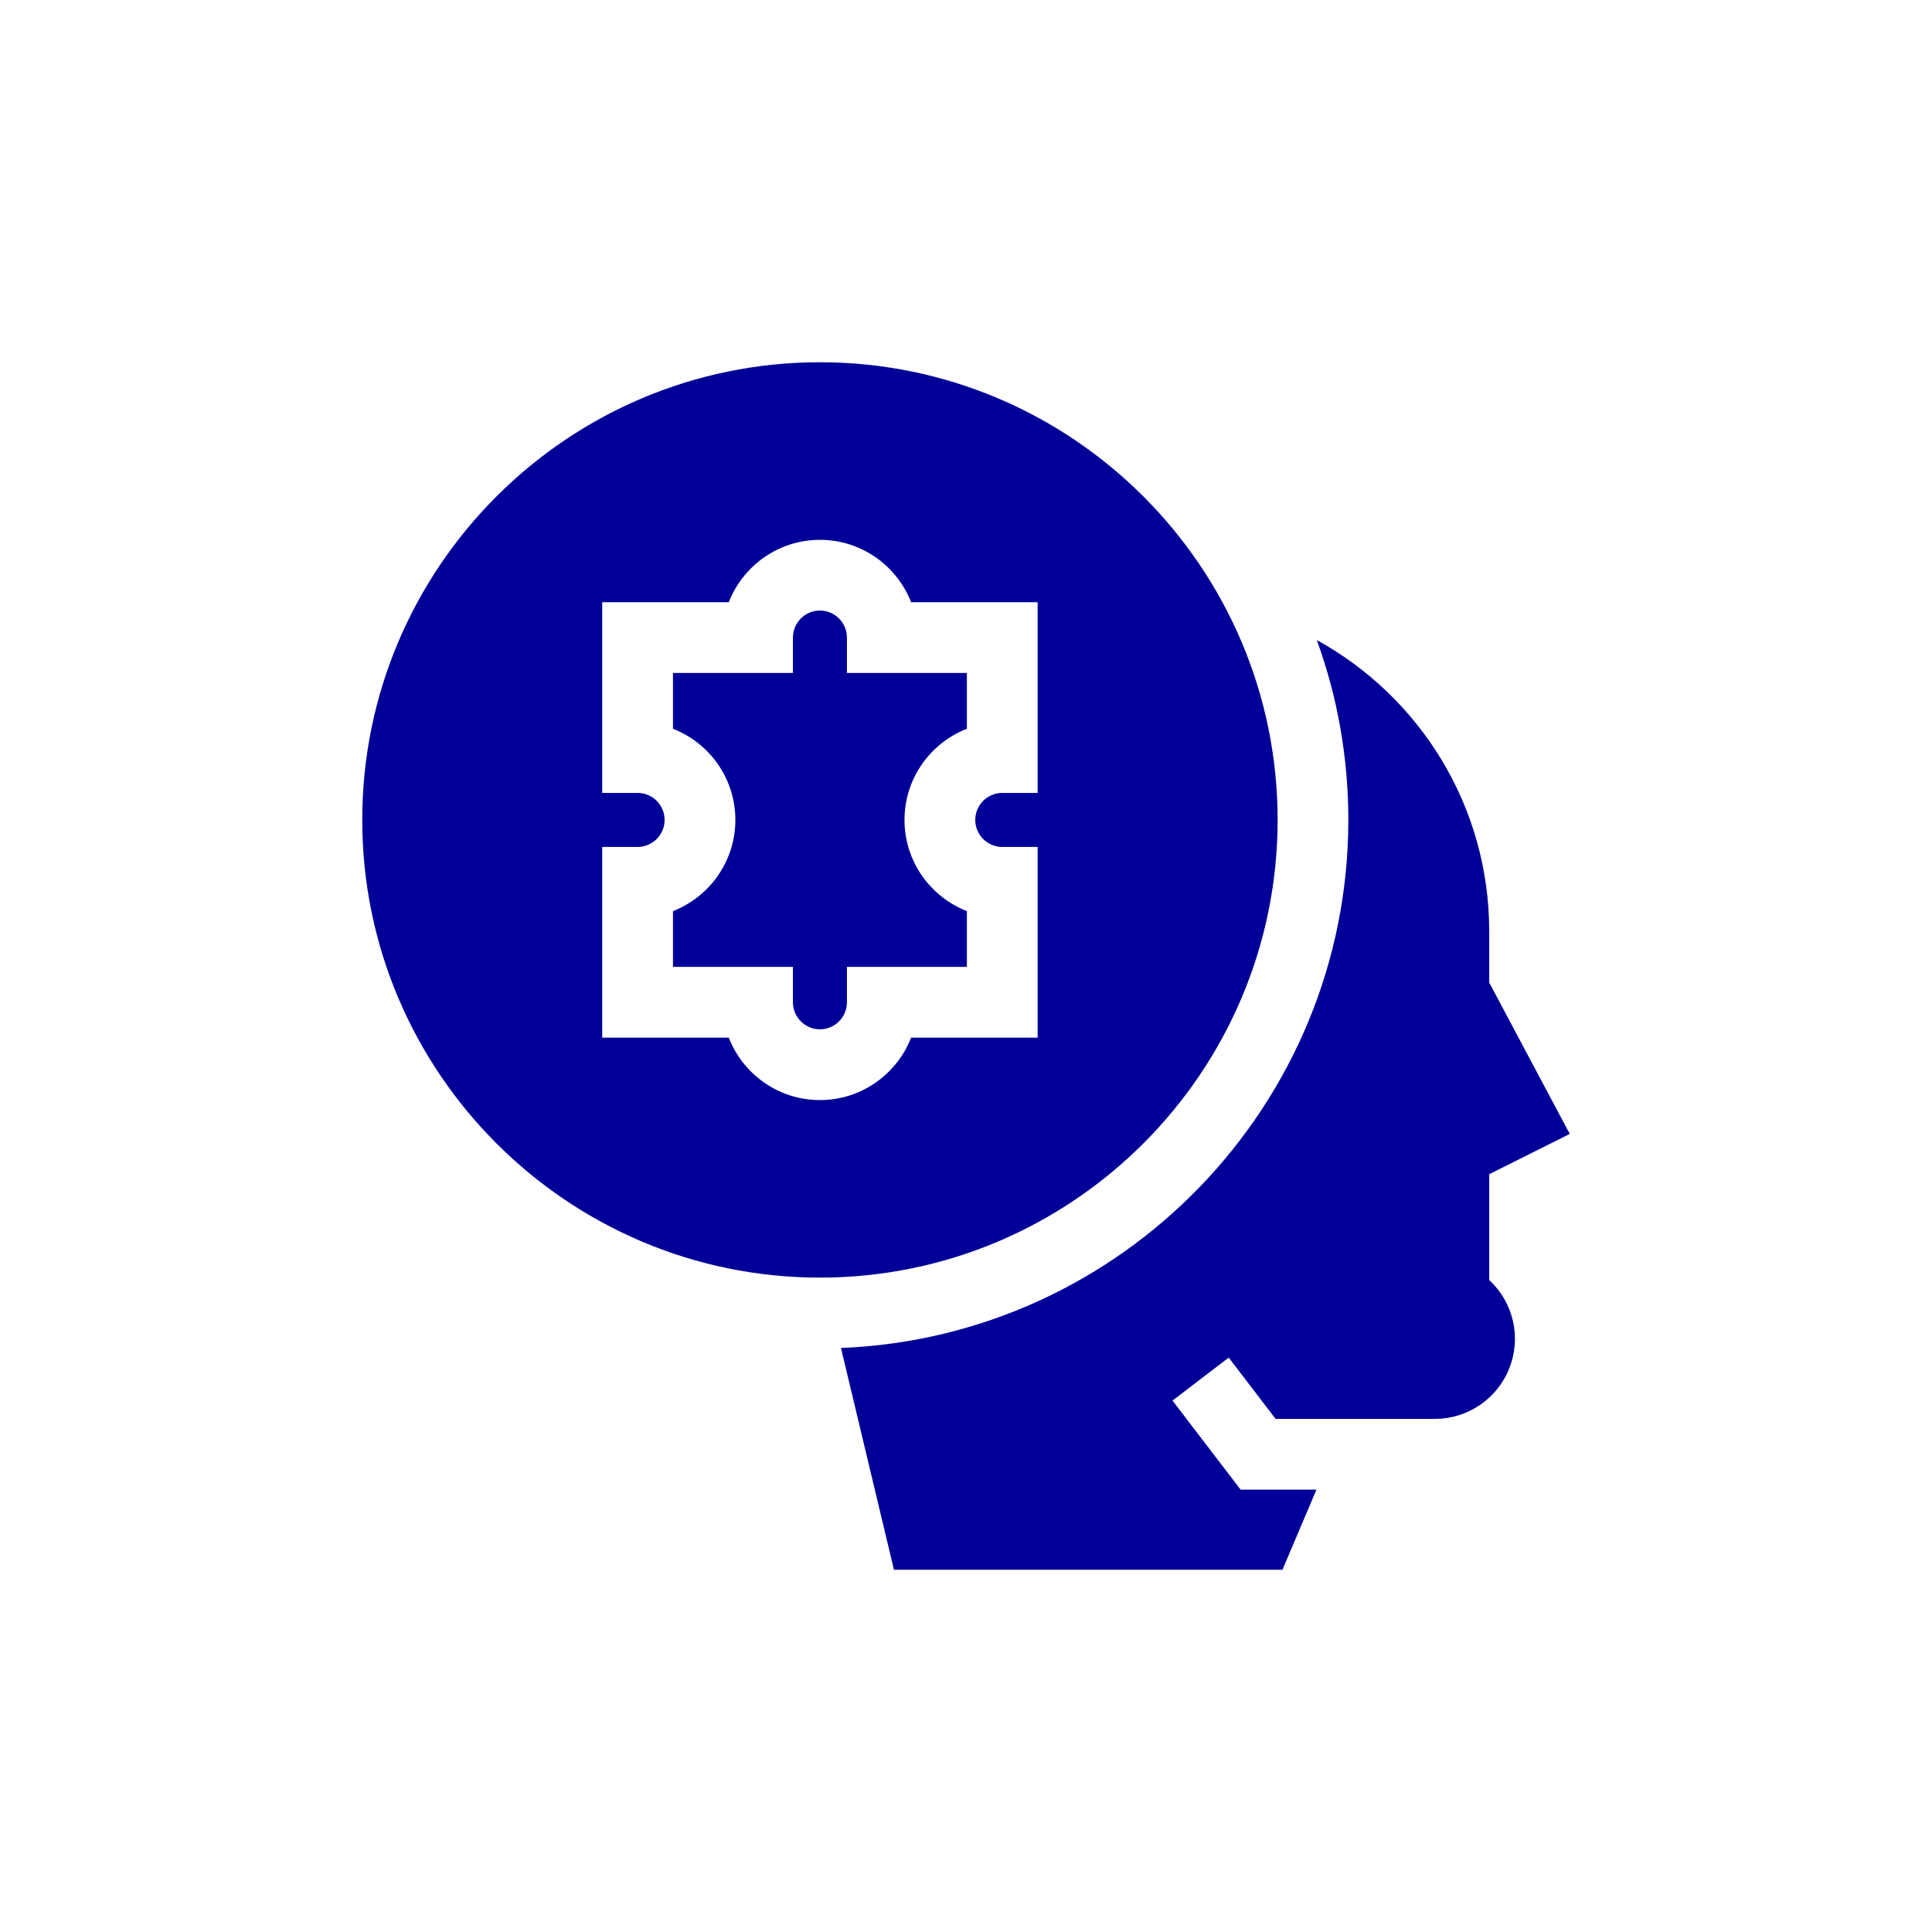 <svg width="48" height="48" viewBox="0 0 48 48" fill="none" xmlns="http://www.w3.org/2000/svg">
<g clip-path="url(#clip0_83_653)">
<path d="M36.999 29.173L39 28.172L36.999 24.411V23.138C36.999 20.02 35.269 17.306 32.716 15.903C33.223 17.298 33.499 18.803 33.499 20.371C33.499 27.435 27.891 33.214 20.894 33.49L22.21 39H31.862L32.707 37.01H30.823L29.131 34.797L30.527 33.729L31.692 35.252H35.65C36.049 35.252 36.438 35.132 36.768 34.907C37.098 34.683 37.353 34.365 37.499 33.994C37.646 33.623 37.677 33.216 37.59 32.827C37.502 32.438 37.3 32.084 37.008 31.811L36.999 31.802V29.173Z" fill="#000098"/>
<path d="M31.742 20.371C31.742 14.101 26.641 9 20.371 9C14.101 9 9 14.101 9 20.371C9 26.641 14.101 31.742 20.371 31.742C26.641 31.742 31.742 26.641 31.742 20.371ZM25.78 19.7H24.901C24.531 19.7 24.23 20.001 24.23 20.371C24.23 20.741 24.531 21.042 24.901 21.042H25.78V25.78H22.636C22.283 26.687 21.401 27.331 20.371 27.331C19.341 27.331 18.459 26.687 18.107 25.78H14.962V21.042H15.841C16.211 21.042 16.512 20.741 16.512 20.371C16.512 20.001 16.211 19.7 15.841 19.7H14.962V14.962H18.107C18.459 14.056 19.341 13.412 20.371 13.412C21.401 13.412 22.283 14.056 22.636 14.962H25.78V19.7Z" fill="#000098"/>
<path d="M21.042 15.841C21.042 15.471 20.741 15.169 20.371 15.169C20.001 15.169 19.7 15.47 19.7 15.841V16.72H16.72V18.106C17.626 18.459 18.27 19.341 18.27 20.371C18.27 21.401 17.626 22.283 16.72 22.636V24.022H19.7V24.901C19.7 25.271 20.001 25.573 20.371 25.573C20.741 25.573 21.042 25.271 21.042 24.901V24.022H24.022V22.636C23.116 22.283 22.472 21.401 22.472 20.371C22.472 19.341 23.116 18.459 24.022 18.106V16.72H21.042V15.841Z" fill="#000098"/>
</g>
<defs>
<clipPath id="clip0_83_653">
<rect width="30" height="30" fill="white" transform="translate(9 9)"/>
</clipPath>
</defs>
</svg>
